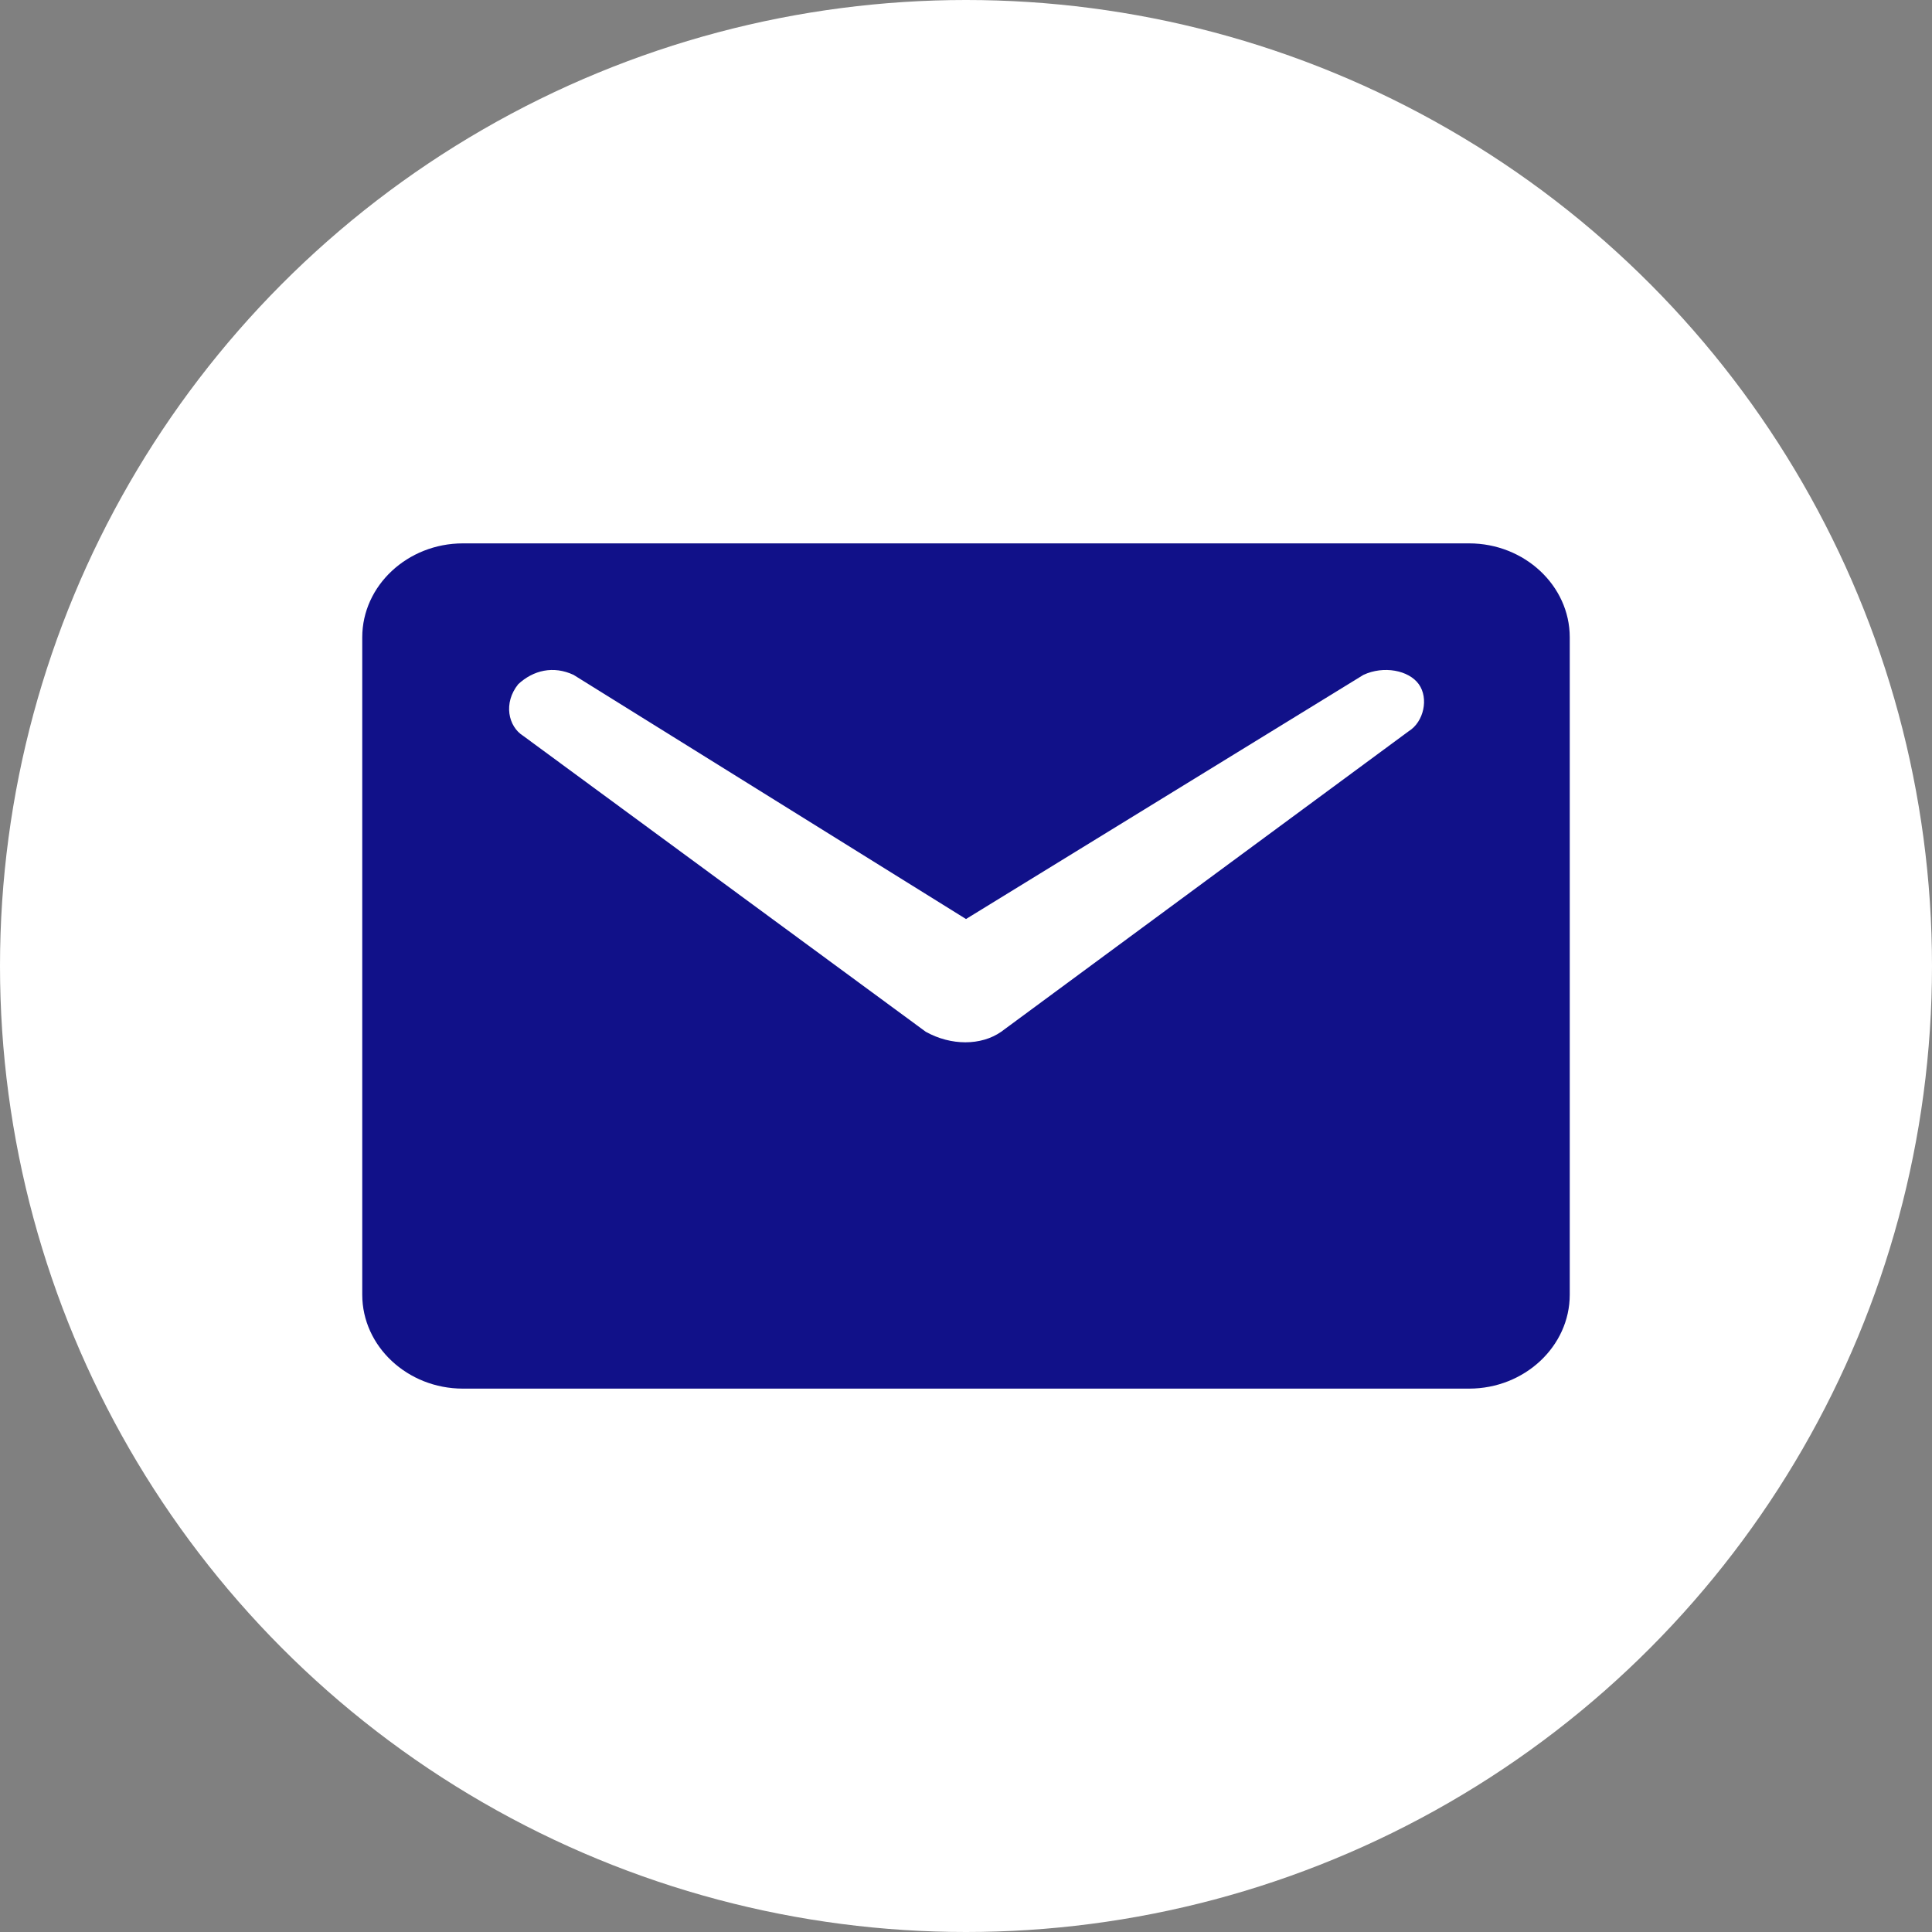 <svg width="32" height="32" viewBox="0 0 32 32" fill="none" xmlns="http://www.w3.org/2000/svg">
<rect x="0" y="0" width="32" height="32" fill="#808080" stroke="none"/>
<circle cx="16" cy="16" r="16" fill="white"/>
<path d="M24.333 9H7.667C6.75 9 6 9.7 6 10.556V21.444C6 22.3 6.75 23 7.667 23H24.333C25.25 23 26 22.3 26 21.444V10.556C26 9.7 25.25 9 24.333 9ZM23.333 12.111L16.583 17.089C16.25 17.322 15.75 17.322 15.333 17.089L8.667 12.189C8.417 12.033 8.333 11.644 8.583 11.333C8.833 11.1 9.167 11.022 9.5 11.178L16 15.222L22.583 11.178C22.917 11.022 23.333 11.1 23.5 11.333C23.667 11.567 23.583 11.956 23.333 12.111Z" fill="#111189"/>
</svg>

